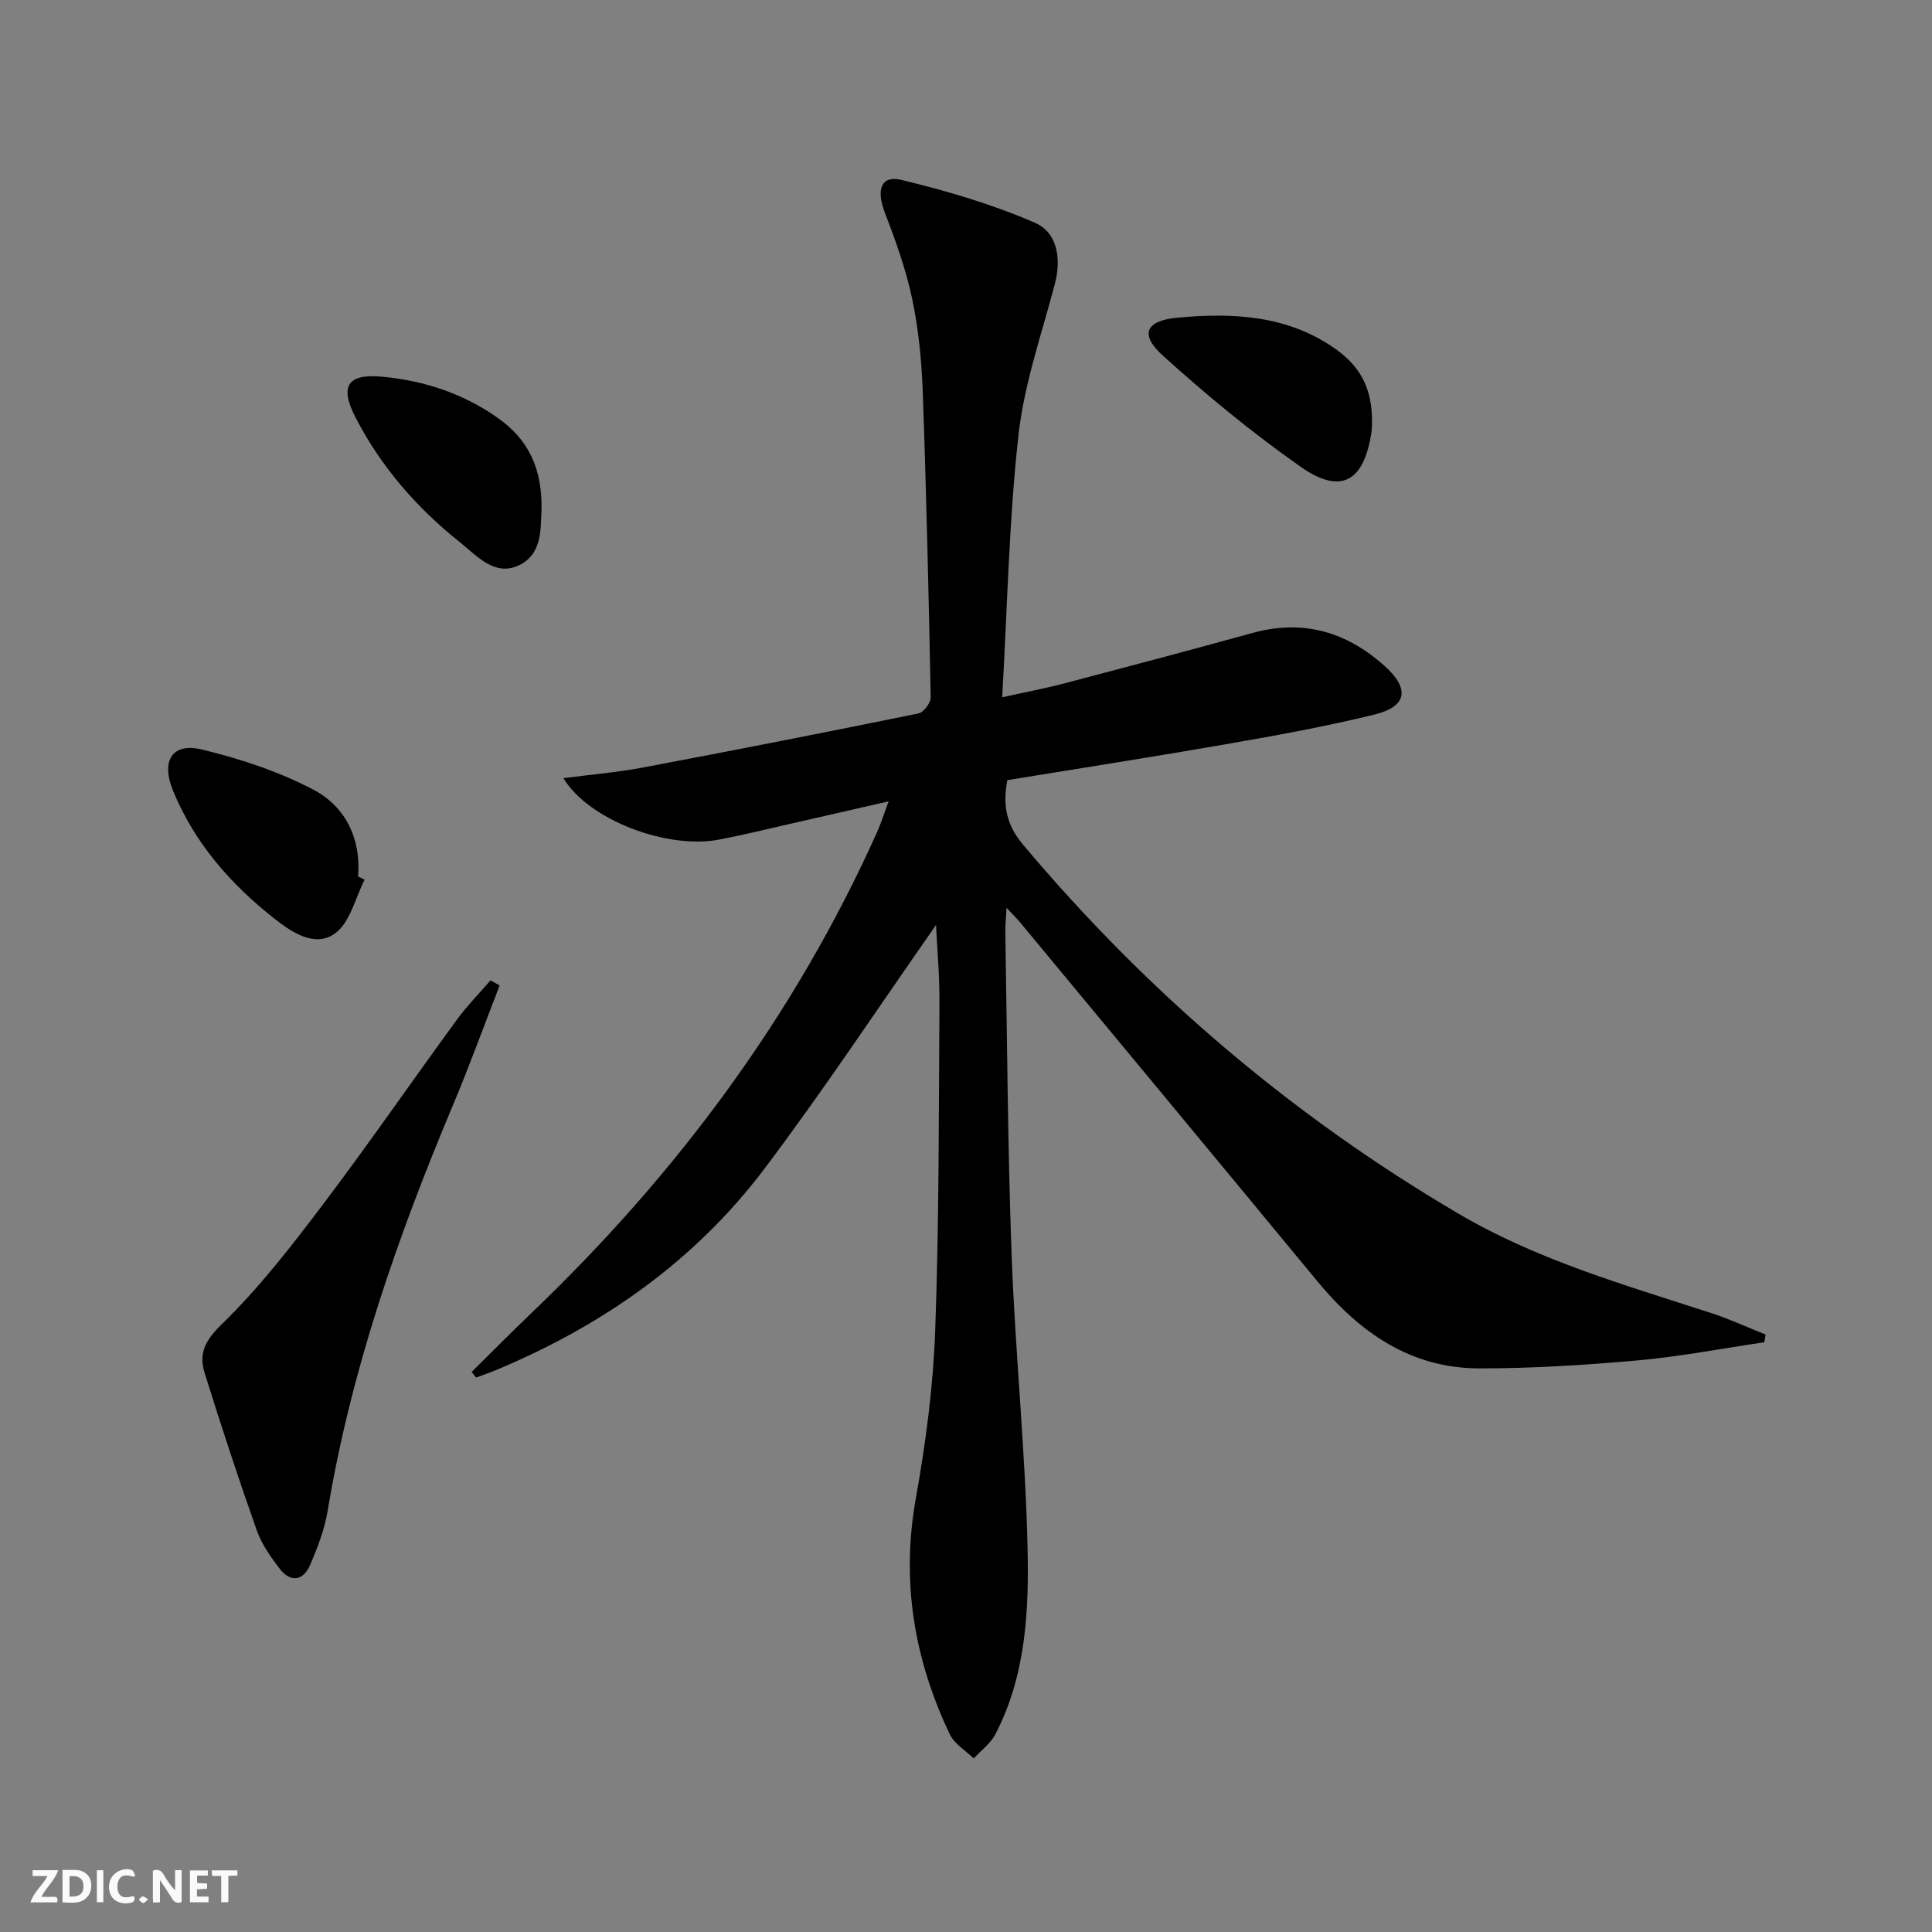 <svg enable-background="new 0 0 400 400" viewBox="0 0 400 400" xmlns="http://www.w3.org/2000/svg"><rect x="0" y="0" width="400" height="400" fill="#808080" stroke="none"/><g fill="#fbfafa"><path d="m37.59 393.81c-.92.31-1.52.05-2-.78-.7-1.2-1.52-2.34-2.47-3.78v4.59c-.55.03-.95.05-1.41.07-.03-.37-.06-.64-.06-.91 0-1.91 0-3.81 0-5.7 1.13-.41 1.77-.03 2.29.91.62 1.11 1.38 2.14 2.31 3.19v-4.2h1.35v6.61z"/><path d="m12.94 393.88v-6.75c1.9.19 3.93-.54 5.37 1.29.8 1.01.78 2.88.03 3.97-1.37 1.97-3.4 1.51-5.4 1.49m1.45-1.22c2.04.12 2.92-.58 2.89-2.21-.03-1.51-.98-2.19-2.89-2z"/><path d="m11.81 393.87h-5.49c.68-2.18 2.47-3.48 3.51-5.45h-3.08v-1.21h5.29c-.71 2.13-2.44 3.48-3.47 5.51.86 0 1.63.04 2.39-.01.79-.05 1.14.21.85 1.16"/><path d="m39.33 393.86v-6.61h3.7v1.07h-2.22v1.52c.68.04 1.34.09 2.07.13v1.07c-.72.05-1.38.09-2.1.14v1.48h2.4v1.19h-3.85z"/><path d="m27.71 388.56c-1.15-.3-2.46-.61-3.1.64-.37.73-.41 1.93-.06 2.67.63 1.35 1.99.93 3.17.68.35.94-.01 1.32-.93 1.46-1.62.25-3.05-.27-3.76-1.48-.73-1.25-.6-3.03.31-4.17.88-1.11 2.71-1.7 4-1.16.32.13.44.74.65 1.12-.1.08-.19.16-.28.24"/><path d="m49.15 387.24v1.07c-.59.02-1.17.05-1.87.08v5.44h-1.48v-5.44h-1.85c-.05-.4-.08-.73-.13-1.15z"/><path d="m20.06 387.21h1.33v6.62h-1.33z"/><path d="m30.68 393.25c-.49.38-.8.79-1.05.76-.32-.05-.6-.45-.9-.7.26-.24.51-.64.8-.67.29-.04.62.3 1.15.61"/></g><path d="m193.79 191.52c-11.76 16.79-23.12 34-35.51 50.44-14.33 19-33.3 32.34-55.2 41.54-1.48.62-3 1.14-4.5 1.71-.31-.39-.62-.77-.93-1.16 4.13-4.07 8.2-8.21 12.39-12.21 30.02-28.72 54.43-61.46 71.51-99.47.81-1.81 1.41-3.72 2.43-6.46-7.07 1.62-13.55 3.11-20.04 4.58-5.01 1.14-10.01 2.37-15.06 3.34-10.69 2.06-26.98-4.01-32.23-12.72 5.79-.76 11.14-1.2 16.39-2.19 19.07-3.6 38.12-7.33 57.13-11.21 1.06-.22 2.54-2.2 2.52-3.33-.41-21.12-.89-42.25-1.65-63.36-.23-6.45-.88-12.97-2.21-19.27-1.29-6.1-3.46-12.05-5.69-17.89-1.73-4.54-.72-7.62 3.4-6.63 9.43 2.27 18.86 5.04 27.73 8.89 4.65 2.02 5.51 7.4 4.12 12.7-2.74 10.38-6.35 20.71-7.53 31.29-1.96 17.63-2.29 35.44-3.37 54.26 5.08-1.13 9.05-1.88 12.94-2.9 12.99-3.42 25.98-6.86 38.92-10.43 10.41-2.87 19.38-.24 27.24 6.77 5.33 4.75 4.78 8.46-2.02 10.13-10.14 2.49-20.45 4.35-30.75 6.14-15.02 2.62-30.09 4.96-45.26 7.44-.98 5.11-.27 9.17 3.26 13.37 25.75 30.64 55.75 56.19 90.23 76.44 16.31 9.58 34.44 14.73 52.27 20.54 3.82 1.24 7.49 2.95 11.23 4.44-.09.53-.19 1.06-.28 1.59-8.75 1.29-17.46 2.97-26.26 3.76-10.88.97-21.83 1.66-32.75 1.65-14.21-.01-24.78-7.45-33.53-18.05-20.45-24.78-40.98-49.5-61.48-74.23-.69-.84-1.48-1.6-2.86-3.08-.12 2.28-.28 3.7-.25 5.11.39 22.3.49 44.62 1.31 66.9.74 20.09 2.82 40.15 3.29 60.24.31 13.22-.31 26.67-6.67 38.87-1 1.92-2.96 3.34-4.47 5-1.69-1.65-4.01-3.01-4.96-5.01-7.39-15.53-10.1-31.67-7.02-48.87 2.04-11.41 3.58-23.02 4-34.59.81-22.46.74-44.94.88-67.42.08-5.76-.46-11.5-.71-16.66z" fill="#000001"/><path d="m103.44 204.04c-3.22 8.28-6.24 16.65-9.69 24.84-11.4 27.12-21.07 54.75-25.91 83.9-.64 3.87-2.1 7.68-3.67 11.3-1.39 3.2-3.99 3.61-6.2.78-1.92-2.46-3.8-5.16-4.83-8.07-3.81-10.78-7.38-21.65-10.78-32.56-1.26-4.02.12-6.73 3.57-10.08 7.69-7.47 14.36-16.08 20.85-24.67 9.52-12.59 18.49-25.6 27.8-38.35 2.11-2.89 4.65-5.45 6.99-8.16.63.35 1.25.71 1.87 1.07z" fill="#000001"/><path d="m75.49 182.13c-1.94 3.78-2.97 8.76-6.03 11.05-4.18 3.13-9-.12-12.64-2.98-9.1-7.16-16.61-15.72-21.04-26.61-2.47-6.08-.13-9.88 5.98-8.42 7.93 1.9 15.9 4.54 23.1 8.31 6.63 3.48 9.91 10.06 9.28 17.99.46.22.91.44 1.35.66z" fill="#000001"/><path d="m284.06 87.45c-.02.26.01 1.27-.15 2.25-1.57 10.05-6.32 12.76-14.58 6.97-10.02-7.02-19.53-14.86-28.6-23.07-4.77-4.32-3.6-7.2 2.97-7.82 11.49-1.08 22.93-.56 32.89 6.53 5.23 3.74 7.52 8.32 7.47 15.14z" fill="#000001"/><path d="m112.1 106.09c-.23 3.09.31 8.69-4.79 11.01-4.97 2.25-8.58-2.04-12.12-4.86-8.92-7.11-16.29-15.58-21.55-25.75-3.37-6.52-1.76-9.15 5.45-8.5 8.7.79 16.9 3.51 24.05 8.59 6.02 4.27 9.3 10.23 8.96 19.51z" fill="#000001"/></svg>
